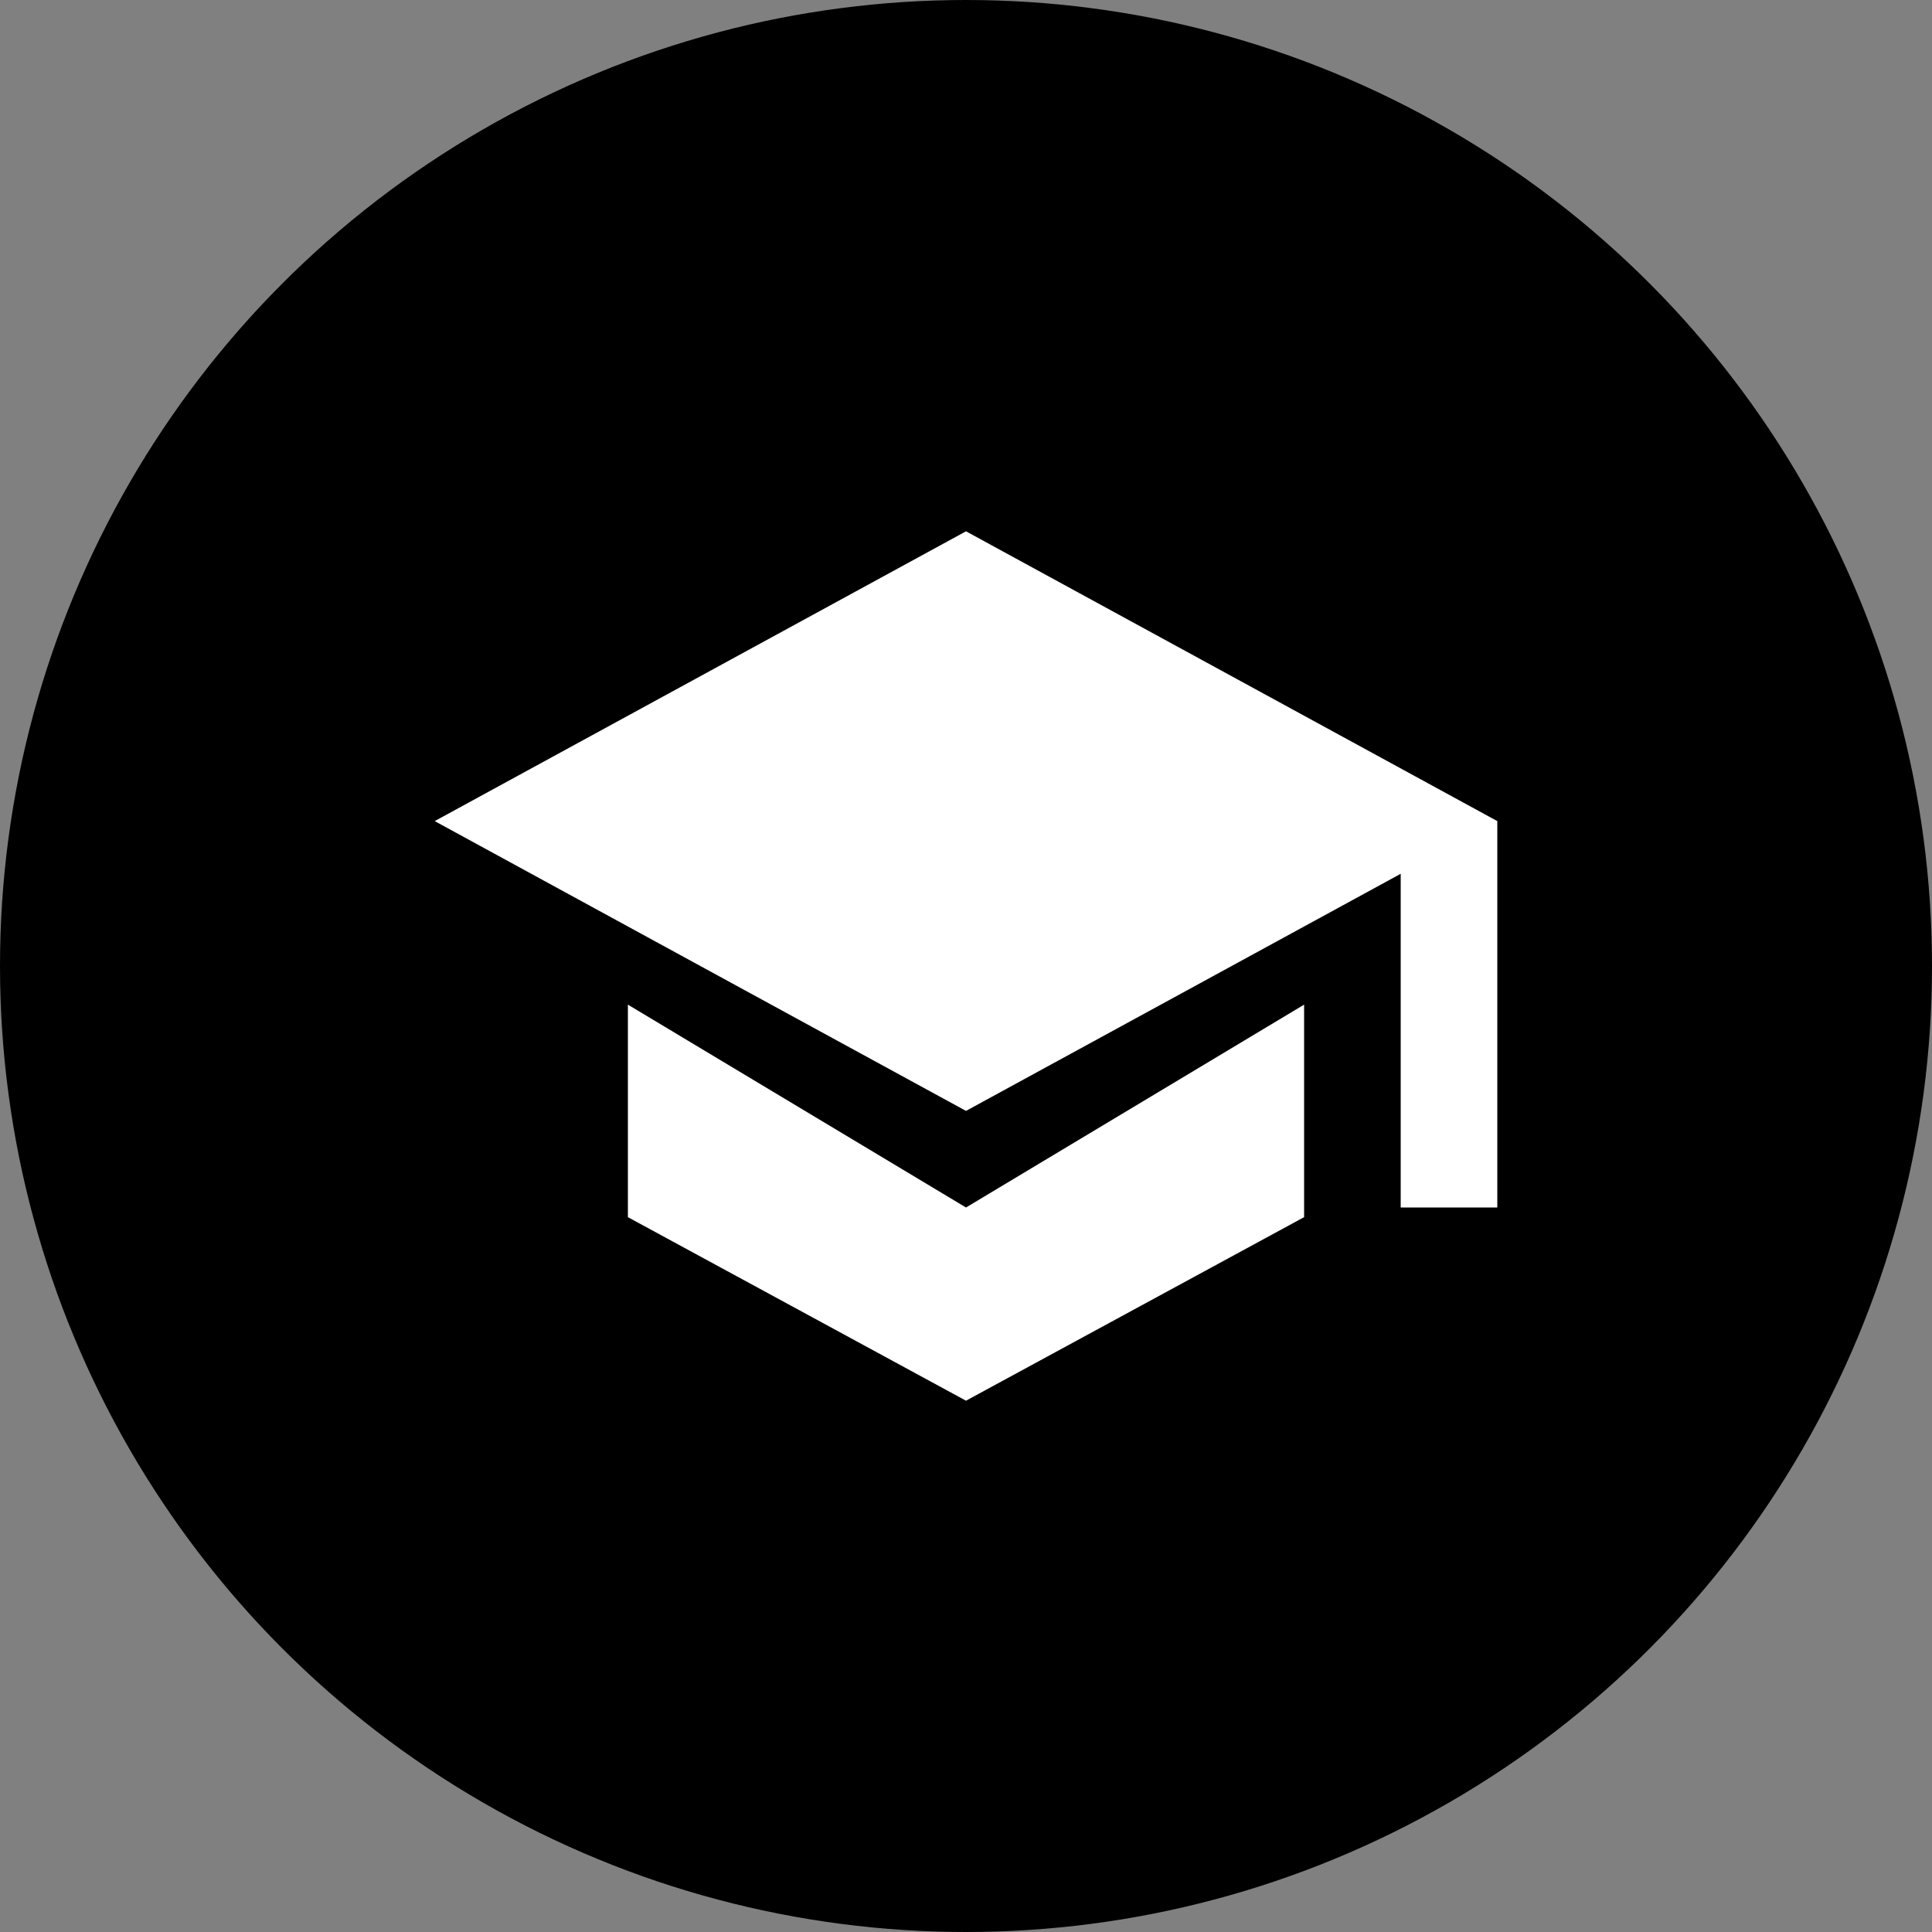 <svg width="50" height="50" viewBox="0 0 50 50" fill="none" xmlns="http://www.w3.org/2000/svg">
<rect x="0" y="0" width="50" height="50" fill="#808080" stroke="none"/>
<circle cx="25" cy="25" r="25" fill="black"/>
<path d="M25 13.75L11.25 21.25L25 28.75L38.75 21.25L25 13.75Z" fill="white"/>
<path d="M33.75 26L25 31.25L16.25 26V31.5L25 36.25L33.75 31.5V26Z" fill="white"/>
<path d="M38.75 21.25H36.25V31.25H38.75V21.25Z" fill="white"/>
</svg>
